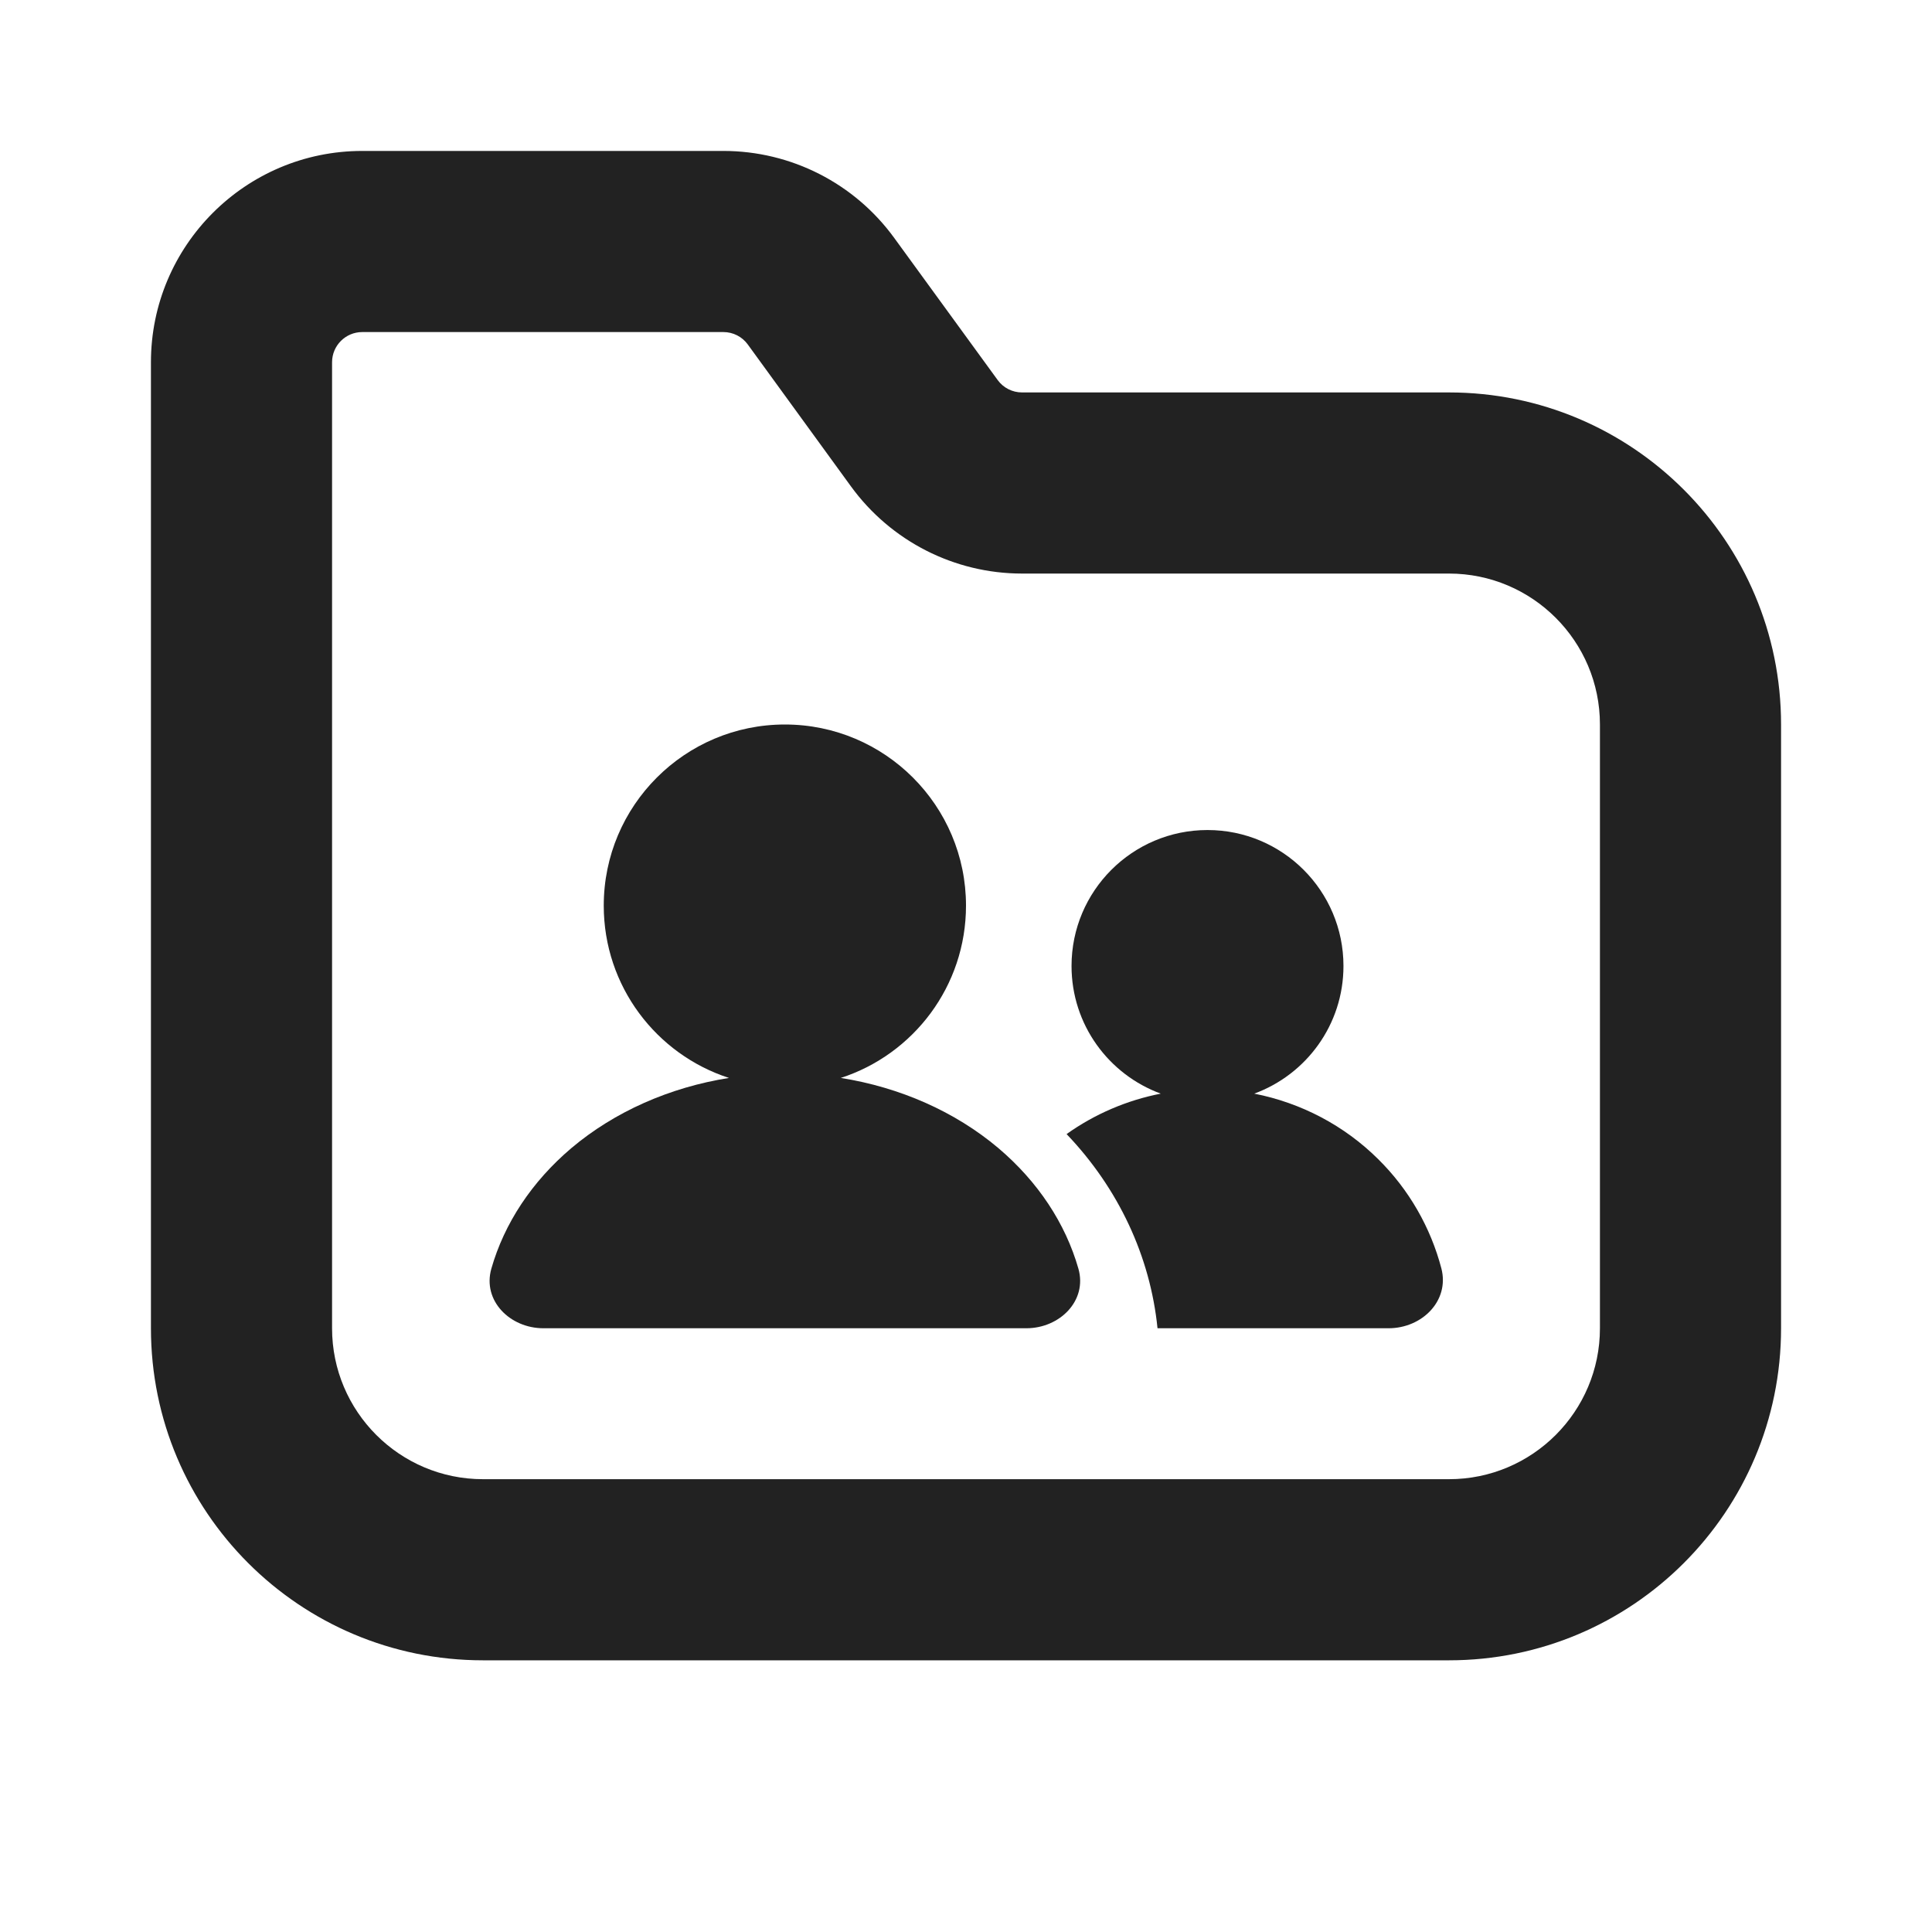 <svg width="16" height="16" viewBox="0 0 16 16" fill="none" xmlns="http://www.w3.org/2000/svg">
<path d="M8 7.5C8 8.167 7.565 8.732 6.963 8.927C7.454 9.005 7.91 9.206 8.268 9.508C8.596 9.786 8.824 10.132 8.931 10.507C9.006 10.772 8.776 11 8.5 11H4.5C4.224 11 3.994 10.772 4.069 10.507C4.176 10.132 4.404 9.786 4.732 9.508C5.09 9.206 5.546 9.005 6.037 8.927C5.435 8.732 5 8.167 5 7.5C5 6.672 5.672 6 6.5 6C7.328 6 8 6.672 8 7.5Z" fill="#222222"/>
<path d="M10.387 9.057C10.818 8.899 11.126 8.486 11.126 8C11.126 7.378 10.622 6.874 10 6.874C9.378 6.874 8.874 7.378 8.874 8C8.874 8.486 9.182 8.899 9.613 9.057C9.332 9.112 9.066 9.226 8.833 9.392C9.263 9.842 9.526 10.405 9.586 11L11.5 11C11.776 11 12.006 10.773 11.937 10.505C11.848 10.166 11.669 9.852 11.414 9.6C11.132 9.32 10.774 9.133 10.387 9.057Z" fill="#222222"/>
<path fill-rule="evenodd" clip-rule="evenodd" d="M3 1.25C2.034 1.25 1.25 2.034 1.25 3V11C1.25 12.519 2.481 13.75 4 13.75H12C13.519 13.75 14.75 12.519 14.75 11V6C14.75 4.481 13.519 3.25 12 3.25H8.464C8.384 3.25 8.309 3.212 8.262 3.147L7.406 1.971C7.077 1.518 6.551 1.25 5.991 1.25H3ZM2.75 3C2.75 2.862 2.862 2.75 3 2.75H5.991C6.071 2.75 6.146 2.788 6.193 2.853L7.048 4.029C7.378 4.482 7.904 4.75 8.464 4.75H12C12.69 4.75 13.25 5.31 13.25 6V11C13.25 11.69 12.69 12.25 12 12.25H4C3.31 12.25 2.75 11.69 2.75 11V3Z" fill="#222222"/>
</svg>
